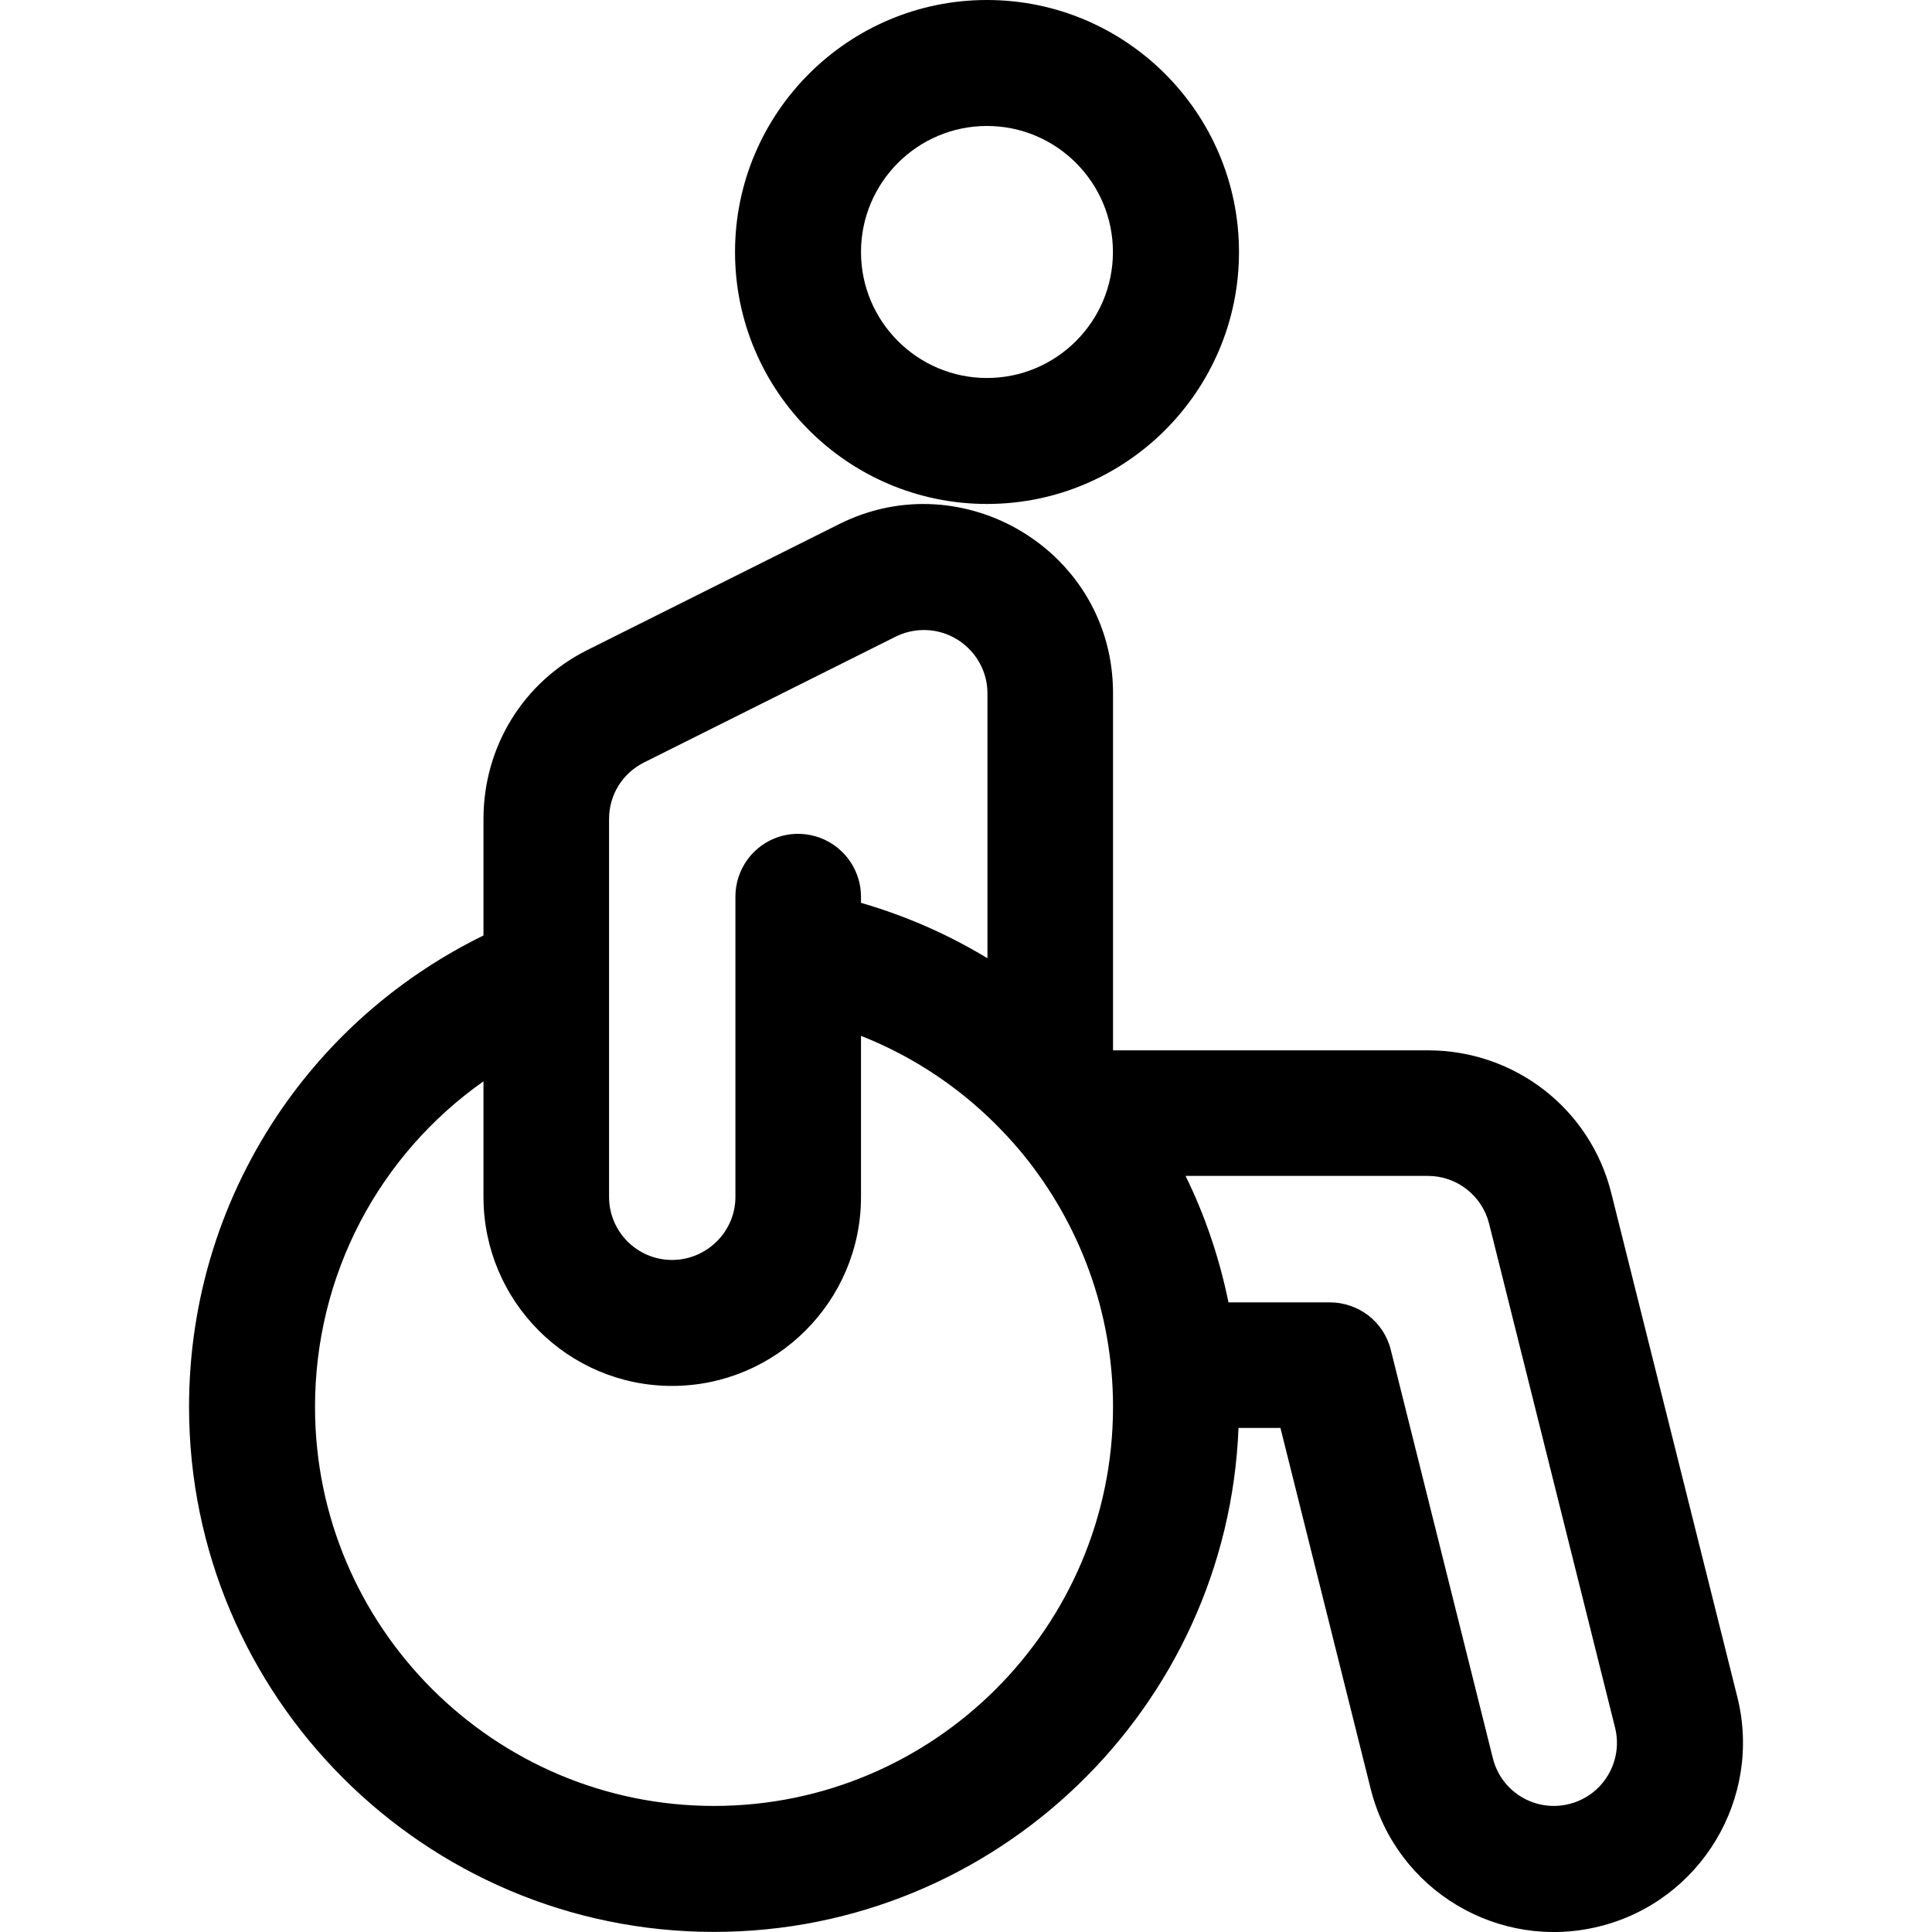 <svg width="20" height="20" viewBox="0 0 20 20" fill="none" xmlns="http://www.w3.org/2000/svg">
<path d="M17.985 17.568L16.68 12.351C16.462 11.478 15.682 10.873 14.782 10.873H11.522V7.174C11.522 5.711 9.976 4.782 8.69 5.424L6.082 6.728C5.415 7.061 5.005 7.732 5.005 8.478V9.684C4.176 10.09 3.46 10.698 2.927 11.464C2.293 12.377 1.957 13.449 1.957 14.564C1.957 17.561 4.395 19.999 7.392 19.999C10.315 19.999 12.707 17.678 12.821 14.782H13.255L14.189 18.517C14.453 19.573 15.519 20.203 16.561 19.941C17.607 19.679 18.246 18.615 17.985 17.568ZM6.665 7.894L9.273 6.59C9.451 6.502 9.656 6.501 9.83 6.578H9.83C10.062 6.681 10.222 6.914 10.222 7.174V9.92C9.82 9.675 9.378 9.481 8.913 9.346V9.284C8.913 8.924 8.621 8.632 8.261 8.632C7.901 8.632 7.613 8.924 7.613 9.284V12.391C7.613 12.75 7.316 13.043 6.957 13.043C6.597 13.043 6.305 12.75 6.305 12.391V8.478H6.305C6.305 8.229 6.443 8.006 6.665 7.894ZM7.392 18.695C5.114 18.695 3.261 16.842 3.261 14.565C3.261 13.194 3.925 11.955 5.005 11.194V12.391C5.005 13.469 5.878 14.347 6.957 14.347C8.035 14.347 8.913 13.469 8.913 12.391V10.723C9.48 10.947 9.982 11.291 10.39 11.723C10.398 11.731 10.405 11.74 10.414 11.748C10.464 11.802 10.514 11.858 10.562 11.915C10.571 11.926 10.579 11.938 10.589 11.948C11.175 12.666 11.522 13.58 11.522 14.564C11.522 16.842 9.669 18.695 7.392 18.695ZM16.244 18.675C15.901 18.762 15.543 18.557 15.454 18.201L14.397 13.972C14.324 13.681 14.063 13.482 13.764 13.482H12.717C12.624 13.025 12.474 12.583 12.273 12.173H14.782C15.082 12.173 15.342 12.377 15.415 12.667L16.719 17.884C16.806 18.233 16.594 18.588 16.244 18.675Z" fill="black"/>
<path d="M10.217 0C8.779 0 7.609 1.17 7.609 2.609C7.609 4.047 8.779 5.217 10.217 5.217C11.656 5.217 12.826 4.047 12.826 2.609C12.826 1.17 11.656 0 10.217 0ZM10.217 3.913C9.498 3.913 8.913 3.328 8.913 2.609C8.913 1.889 9.498 1.304 10.217 1.304C10.936 1.304 11.521 1.889 11.521 2.609C11.521 3.328 10.936 3.913 10.217 3.913Z" fill="black"/>
</svg>
